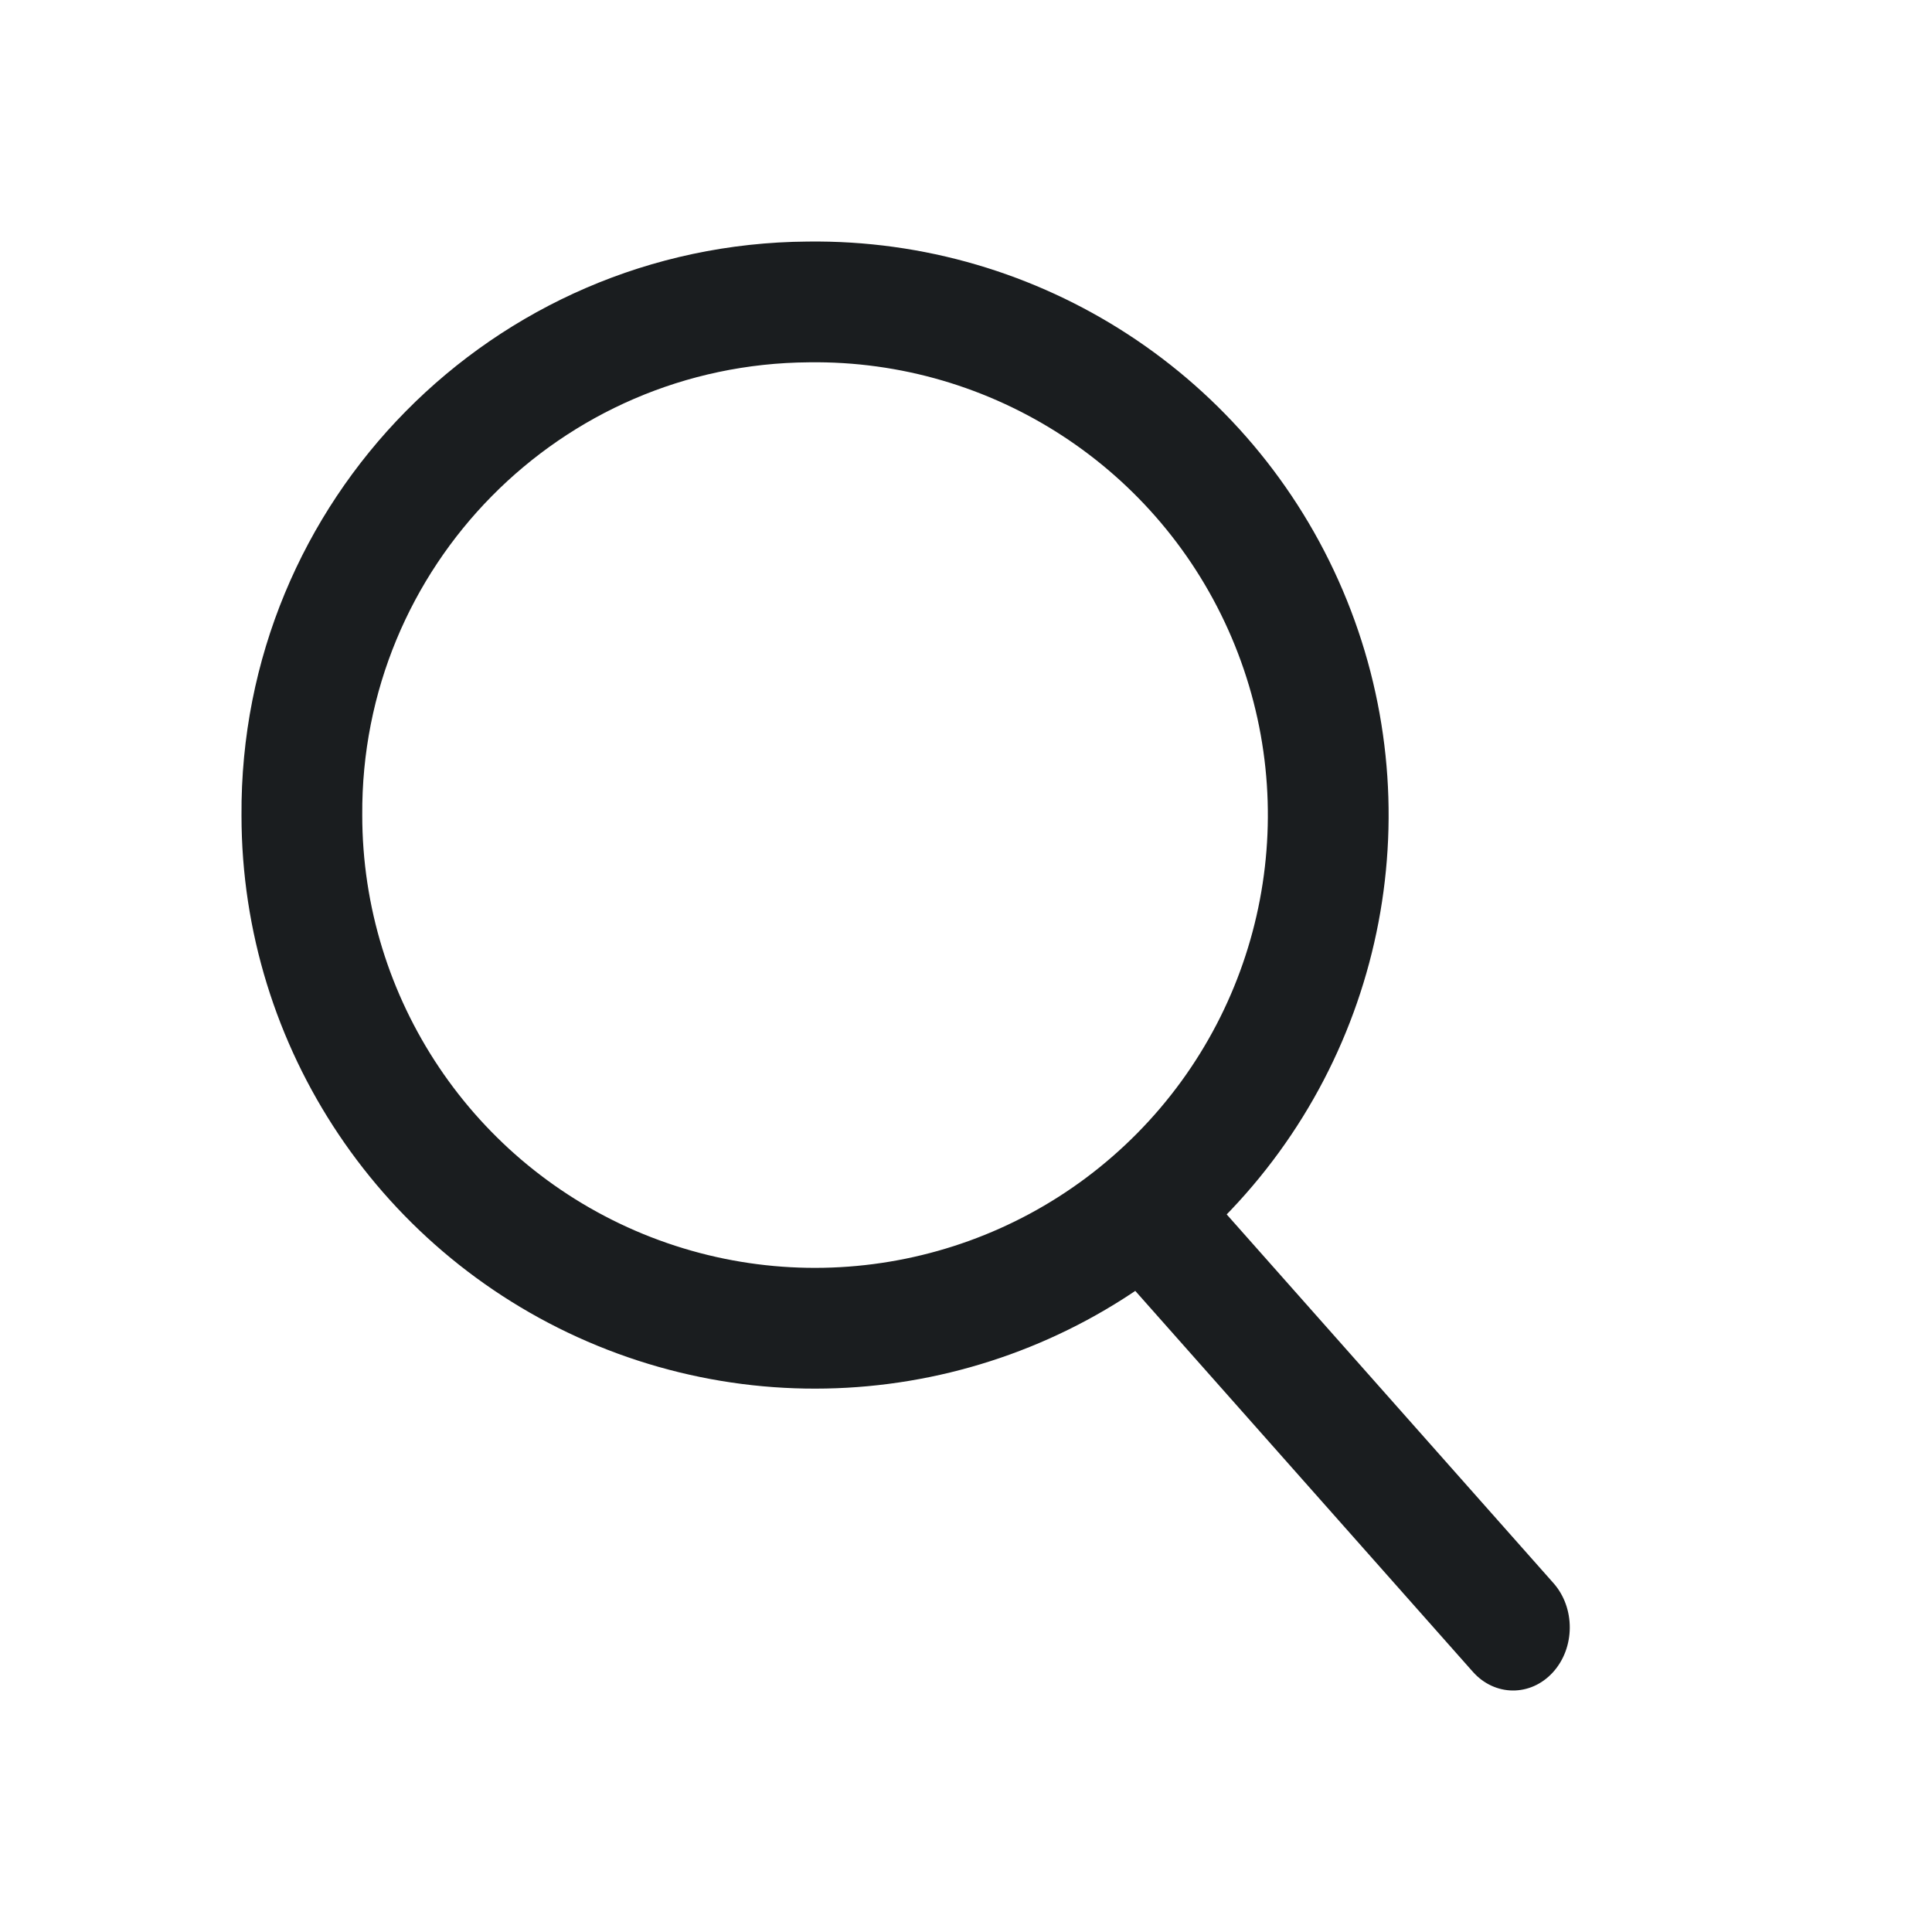 <?xml version="1.0" encoding="UTF-8"?>
<svg width="32px" height="32px" viewBox="0 0 32 32" version="1.1" xmlns="http://www.w3.org/2000/svg" xmlns:xlink="http://www.w3.org/1999/xlink">
    <!-- Generator: Sketch 57.1 (83088) - https://sketch.com -->
    <title>icon/search</title>
    <desc>Created with Sketch.</desc>
    <defs>
        <path d="M13.4,6.001 C9.283,6.029 5.973,9.383 6,13.501 C6,16.543 7.839,19.284 10.653,20.439 C13.468,21.593 16.702,20.933 18.839,18.767 C20.975,16.602 21.592,13.36 20.4,10.561 C19.208,7.762 16.442,5.96 13.4,6.001 Z M22.24,9.777 C23.75,13.322 22.969,17.429 20.262,20.172 C17.555,22.915 13.46,23.752 9.894,22.289 C6.329,20.826 4.001,17.354 4,13.508 C3.966,8.293 8.163,4.038 13.377,4.001 C17.229,3.951 20.73,6.232 22.24,9.777 Z M18.27,20.779 C17.906,20.368 17.91,19.706 18.279,19.301 C18.648,18.896 19.242,18.9 19.606,19.311 L25.73,26.221 C26.094,26.632 26.09,27.294 25.721,27.699 C25.352,28.104 24.758,28.1 24.394,27.689 L18.27,20.779 Z" id="path-1"></path>
    </defs>
    <g id="icon/search" stroke="none" stroke-width="1" fill="none" fill-rule="evenodd">
        <mask id="mask-2" fill="white">
            <use xlink:href="#path-1"></use>
        </mask>
        <use id="Mask" fill="#1A1D1F" fill-rule="nonzero" xlink:href="#path-1"></use>
    </g>
</svg>